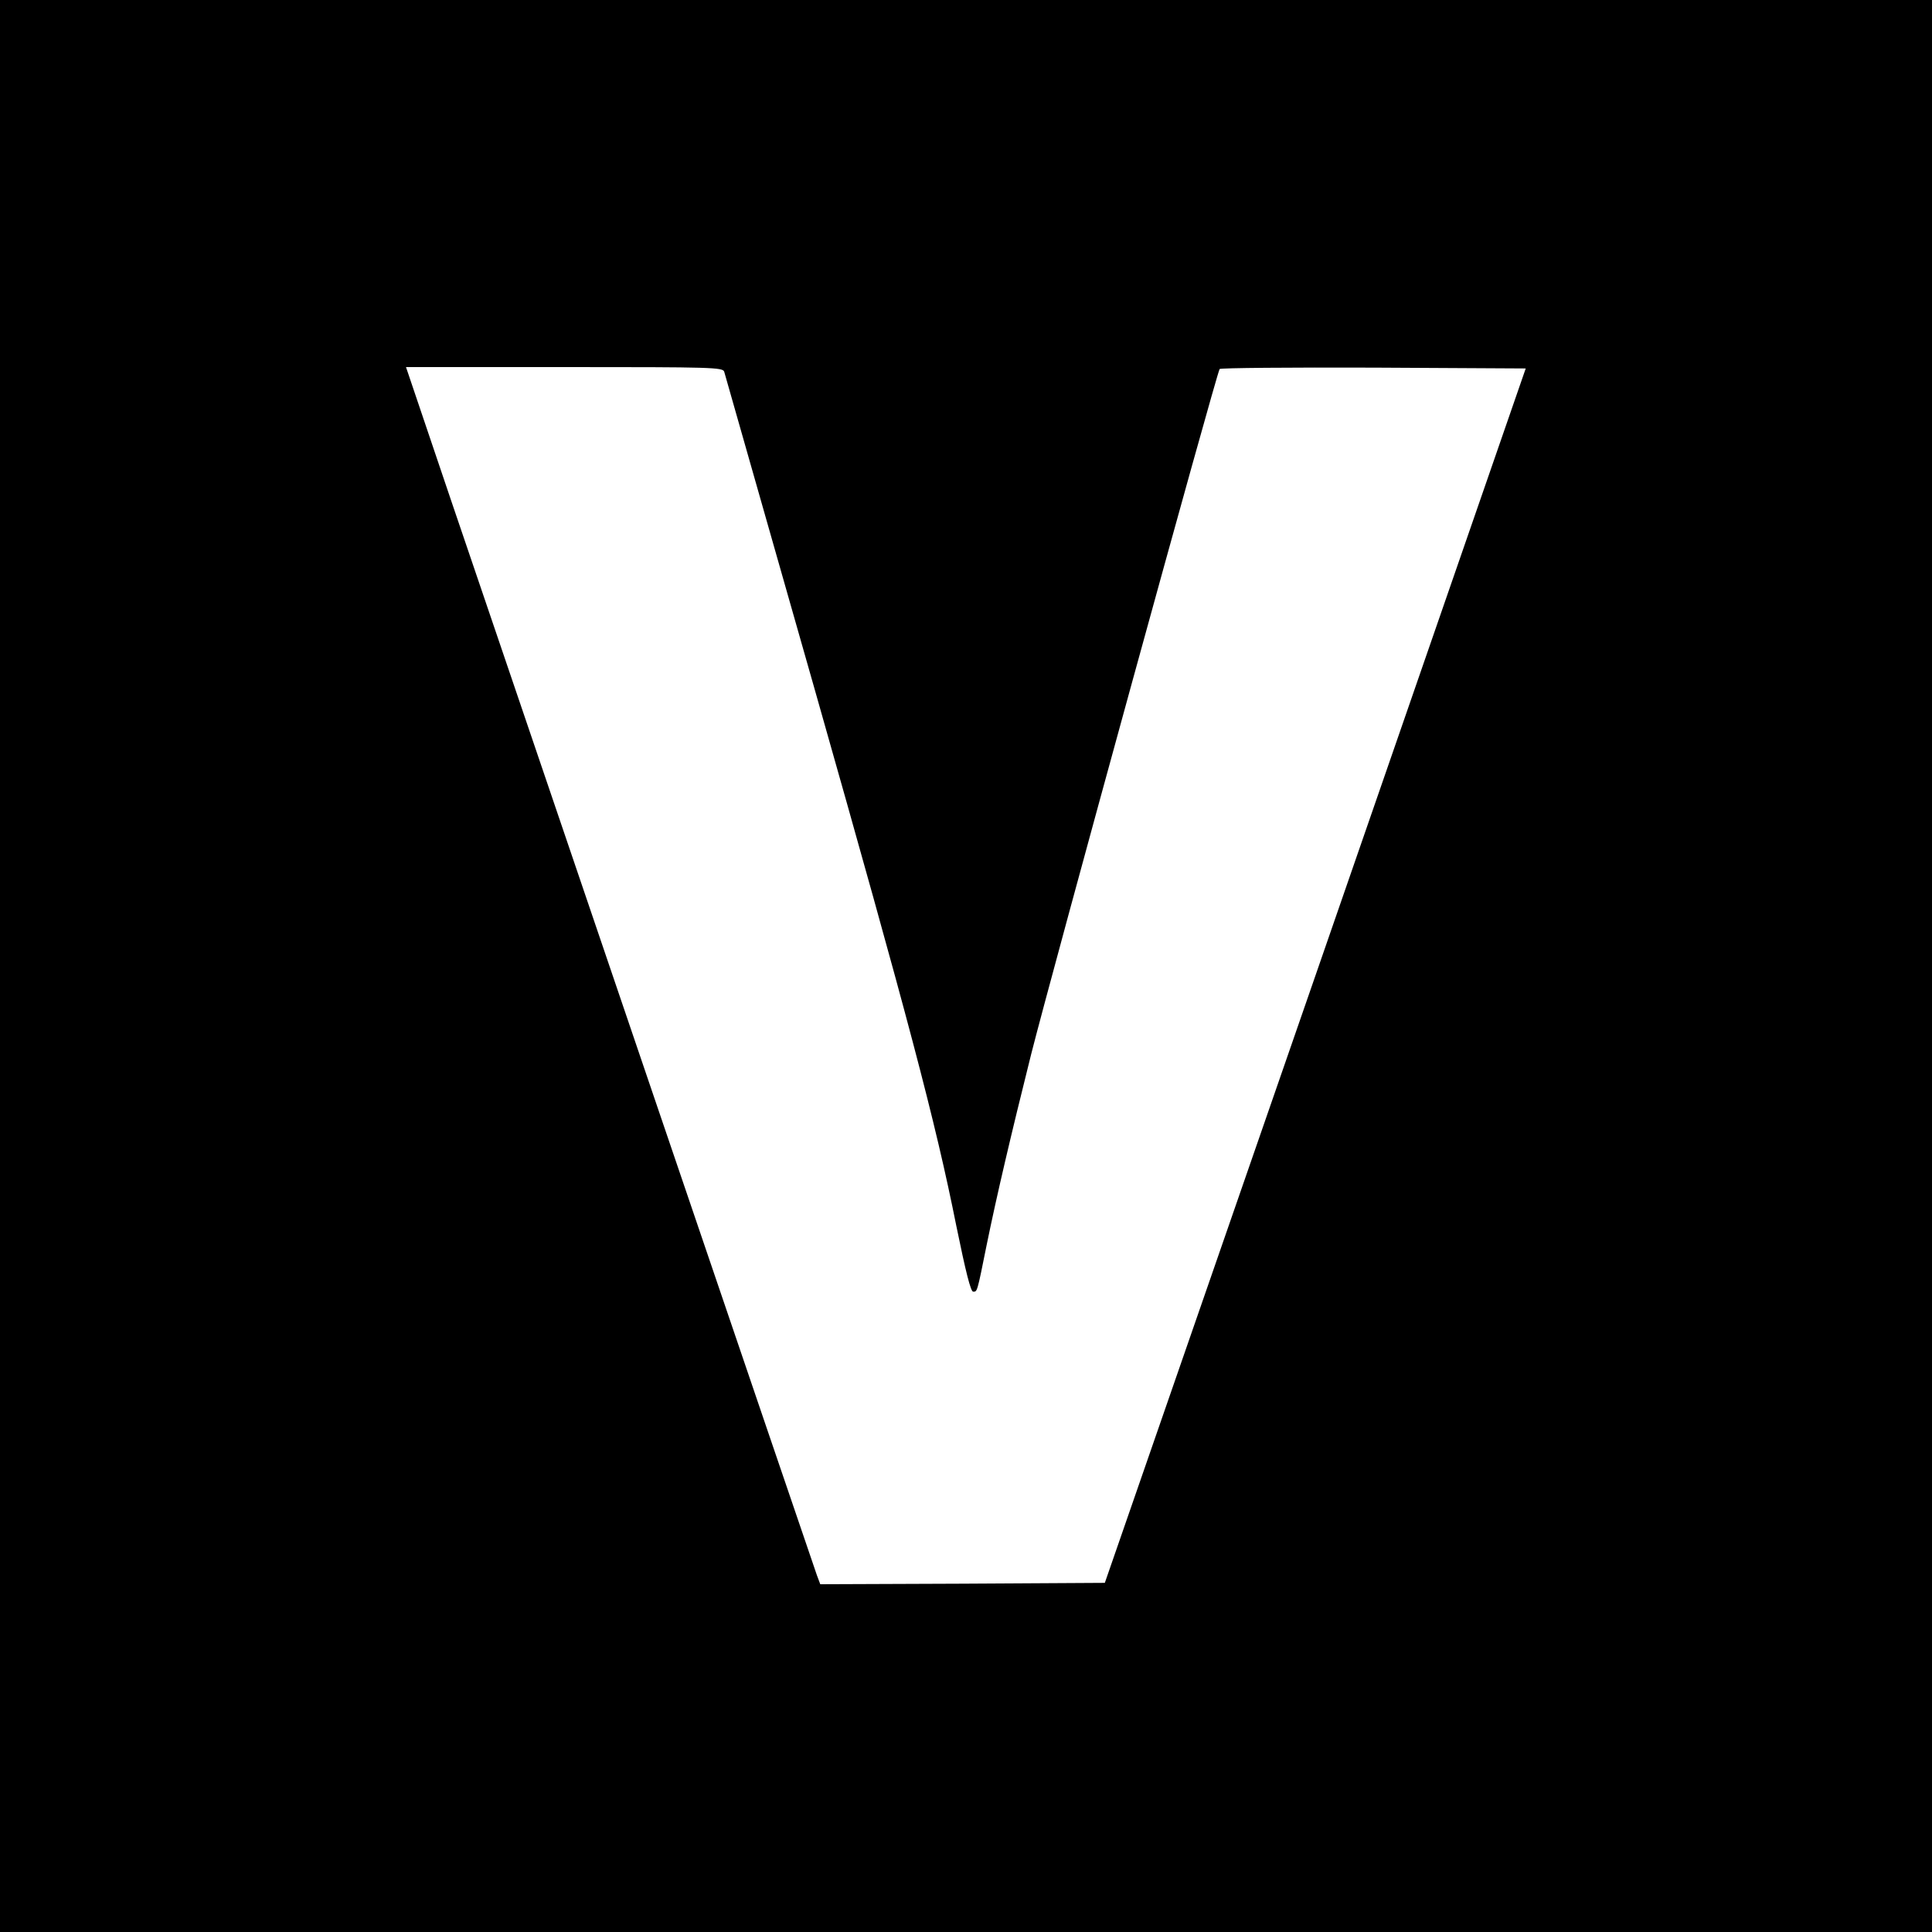 <?xml version="1.0" standalone="no"?>
<!DOCTYPE svg PUBLIC "-//W3C//DTD SVG 20010904//EN"
 "http://www.w3.org/TR/2001/REC-SVG-20010904/DTD/svg10.dtd">
<svg version="1.0" xmlns="http://www.w3.org/2000/svg"
 width="700pt" height="700pt" viewBox="0 0 700 700"
 preserveAspectRatio="xMidYMid meet">
<g transform="translate(0,700) scale(0.1,-0.1)"
fill="#000000" stroke="none">
<path d="M0 3500 l0 -3500 3500 0 3500 0 0 3500 0 3500 -3500 0 -3500 0 0
-3500z m2624 2153 c3 -10 150 -526 327 -1148 341 -1201 438 -1567 514 -1947
34 -166 52 -238 61 -238 15 0 14 -4 49 170 36 176 87 394 161 690 76 300 673
2472 683 2483 4 4 255 6 558 5 l551 -3 -762 -2200 -763 -2200 -515 -3 -516 -2
-12 32 c-16 45 -1122 3295 -1326 3896 l-163 482 574 0 c538 0 574 -1 579 -17z"/>
</g>
</svg>
